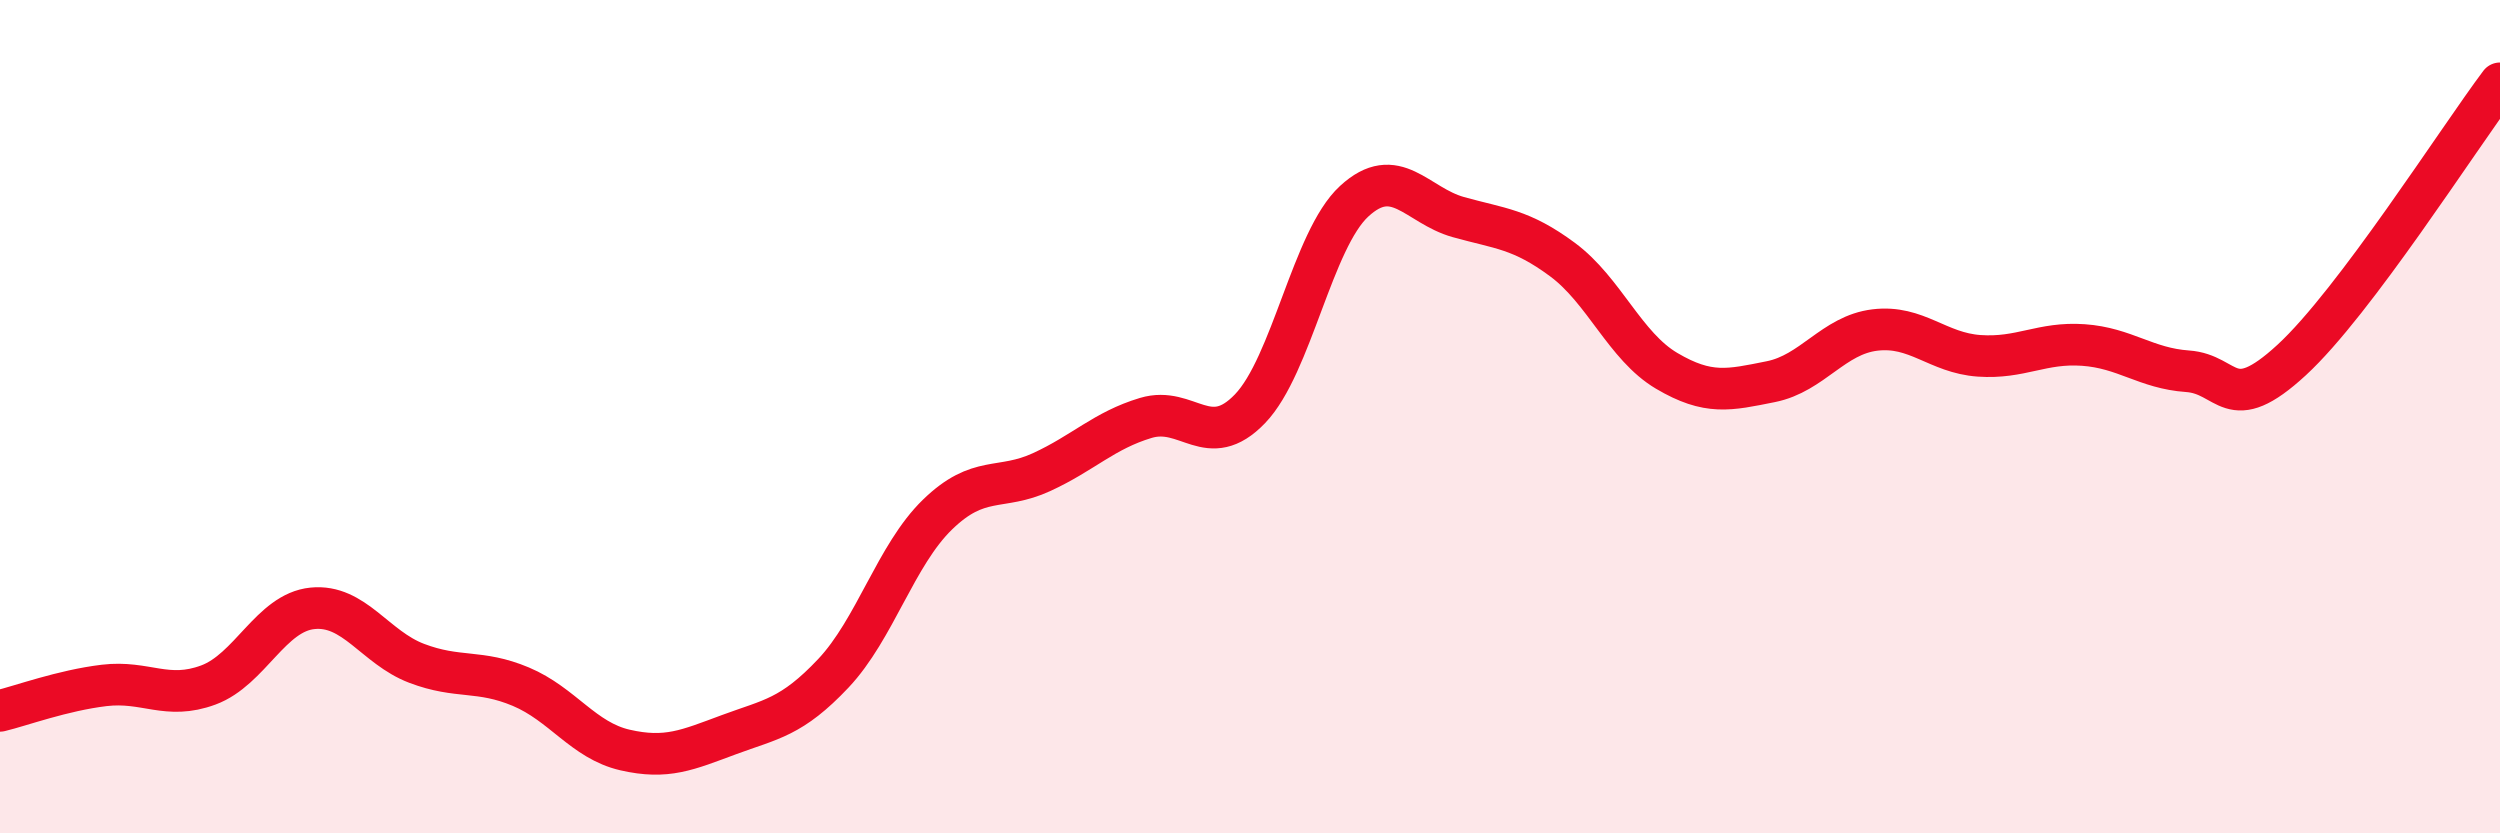
    <svg width="60" height="20" viewBox="0 0 60 20" xmlns="http://www.w3.org/2000/svg">
      <path
        d="M 0,17.06 C 0.5,16.94 1.5,16.57 2.5,16.45 C 3.5,16.33 4,16.81 5,16.44 C 6,16.07 6.5,14.7 7.5,14.6 C 8.5,14.5 9,15.54 10,15.92 C 11,16.3 11.5,16.06 12.5,16.48 C 13.5,16.9 14,17.77 15,18 C 16,18.23 16.5,18 17.5,17.63 C 18.5,17.26 19,17.22 20,16.16 C 21,15.1 21.5,13.32 22.5,12.35 C 23.5,11.38 24,11.79 25,11.33 C 26,10.87 26.5,10.33 27.5,10.03 C 28.5,9.73 29,10.85 30,9.81 C 31,8.77 31.5,5.75 32.5,4.83 C 33.5,3.91 34,4.93 35,5.21 C 36,5.49 36.5,5.49 37.5,6.23 C 38.5,6.97 39,8.31 40,8.9 C 41,9.49 41.5,9.36 42.5,9.16 C 43.5,8.96 44,8.04 45,7.92 C 46,7.8 46.5,8.47 47.5,8.54 C 48.5,8.61 49,8.21 50,8.28 C 51,8.35 51.5,8.84 52.5,8.91 C 53.5,8.98 53.5,10.02 55,8.64 C 56.5,7.26 59,3.33 60,2L60 20L0 20Z"
        fill="#EB0A25"
        opacity="0.1"
        stroke-linecap="round"
        stroke-linejoin="round"
      />
      <path
        d="M 0,17.06 C 0.5,16.94 1.5,16.57 2.5,16.45 C 3.5,16.33 4,16.81 5,16.44 C 6,16.07 6.5,14.7 7.5,14.6 C 8.5,14.5 9,15.54 10,15.92 C 11,16.3 11.5,16.06 12.5,16.48 C 13.5,16.9 14,17.77 15,18 C 16,18.23 16.5,18 17.5,17.63 C 18.5,17.26 19,17.22 20,16.16 C 21,15.1 21.5,13.32 22.5,12.35 C 23.5,11.38 24,11.79 25,11.33 C 26,10.87 26.5,10.33 27.5,10.03 C 28.5,9.73 29,10.85 30,9.81 C 31,8.77 31.5,5.75 32.5,4.83 C 33.5,3.91 34,4.93 35,5.21 C 36,5.49 36.5,5.49 37.5,6.23 C 38.5,6.97 39,8.31 40,8.9 C 41,9.49 41.5,9.36 42.5,9.16 C 43.5,8.96 44,8.04 45,7.92 C 46,7.8 46.5,8.47 47.5,8.54 C 48.5,8.61 49,8.21 50,8.28 C 51,8.35 51.5,8.84 52.5,8.91 C 53.5,8.98 53.5,10.02 55,8.64 C 56.5,7.26 59,3.33 60,2"
        stroke="#EB0A25"
        stroke-width="1"
        fill="none"
        stroke-linecap="round"
        stroke-linejoin="round"
      />
    </svg>
  